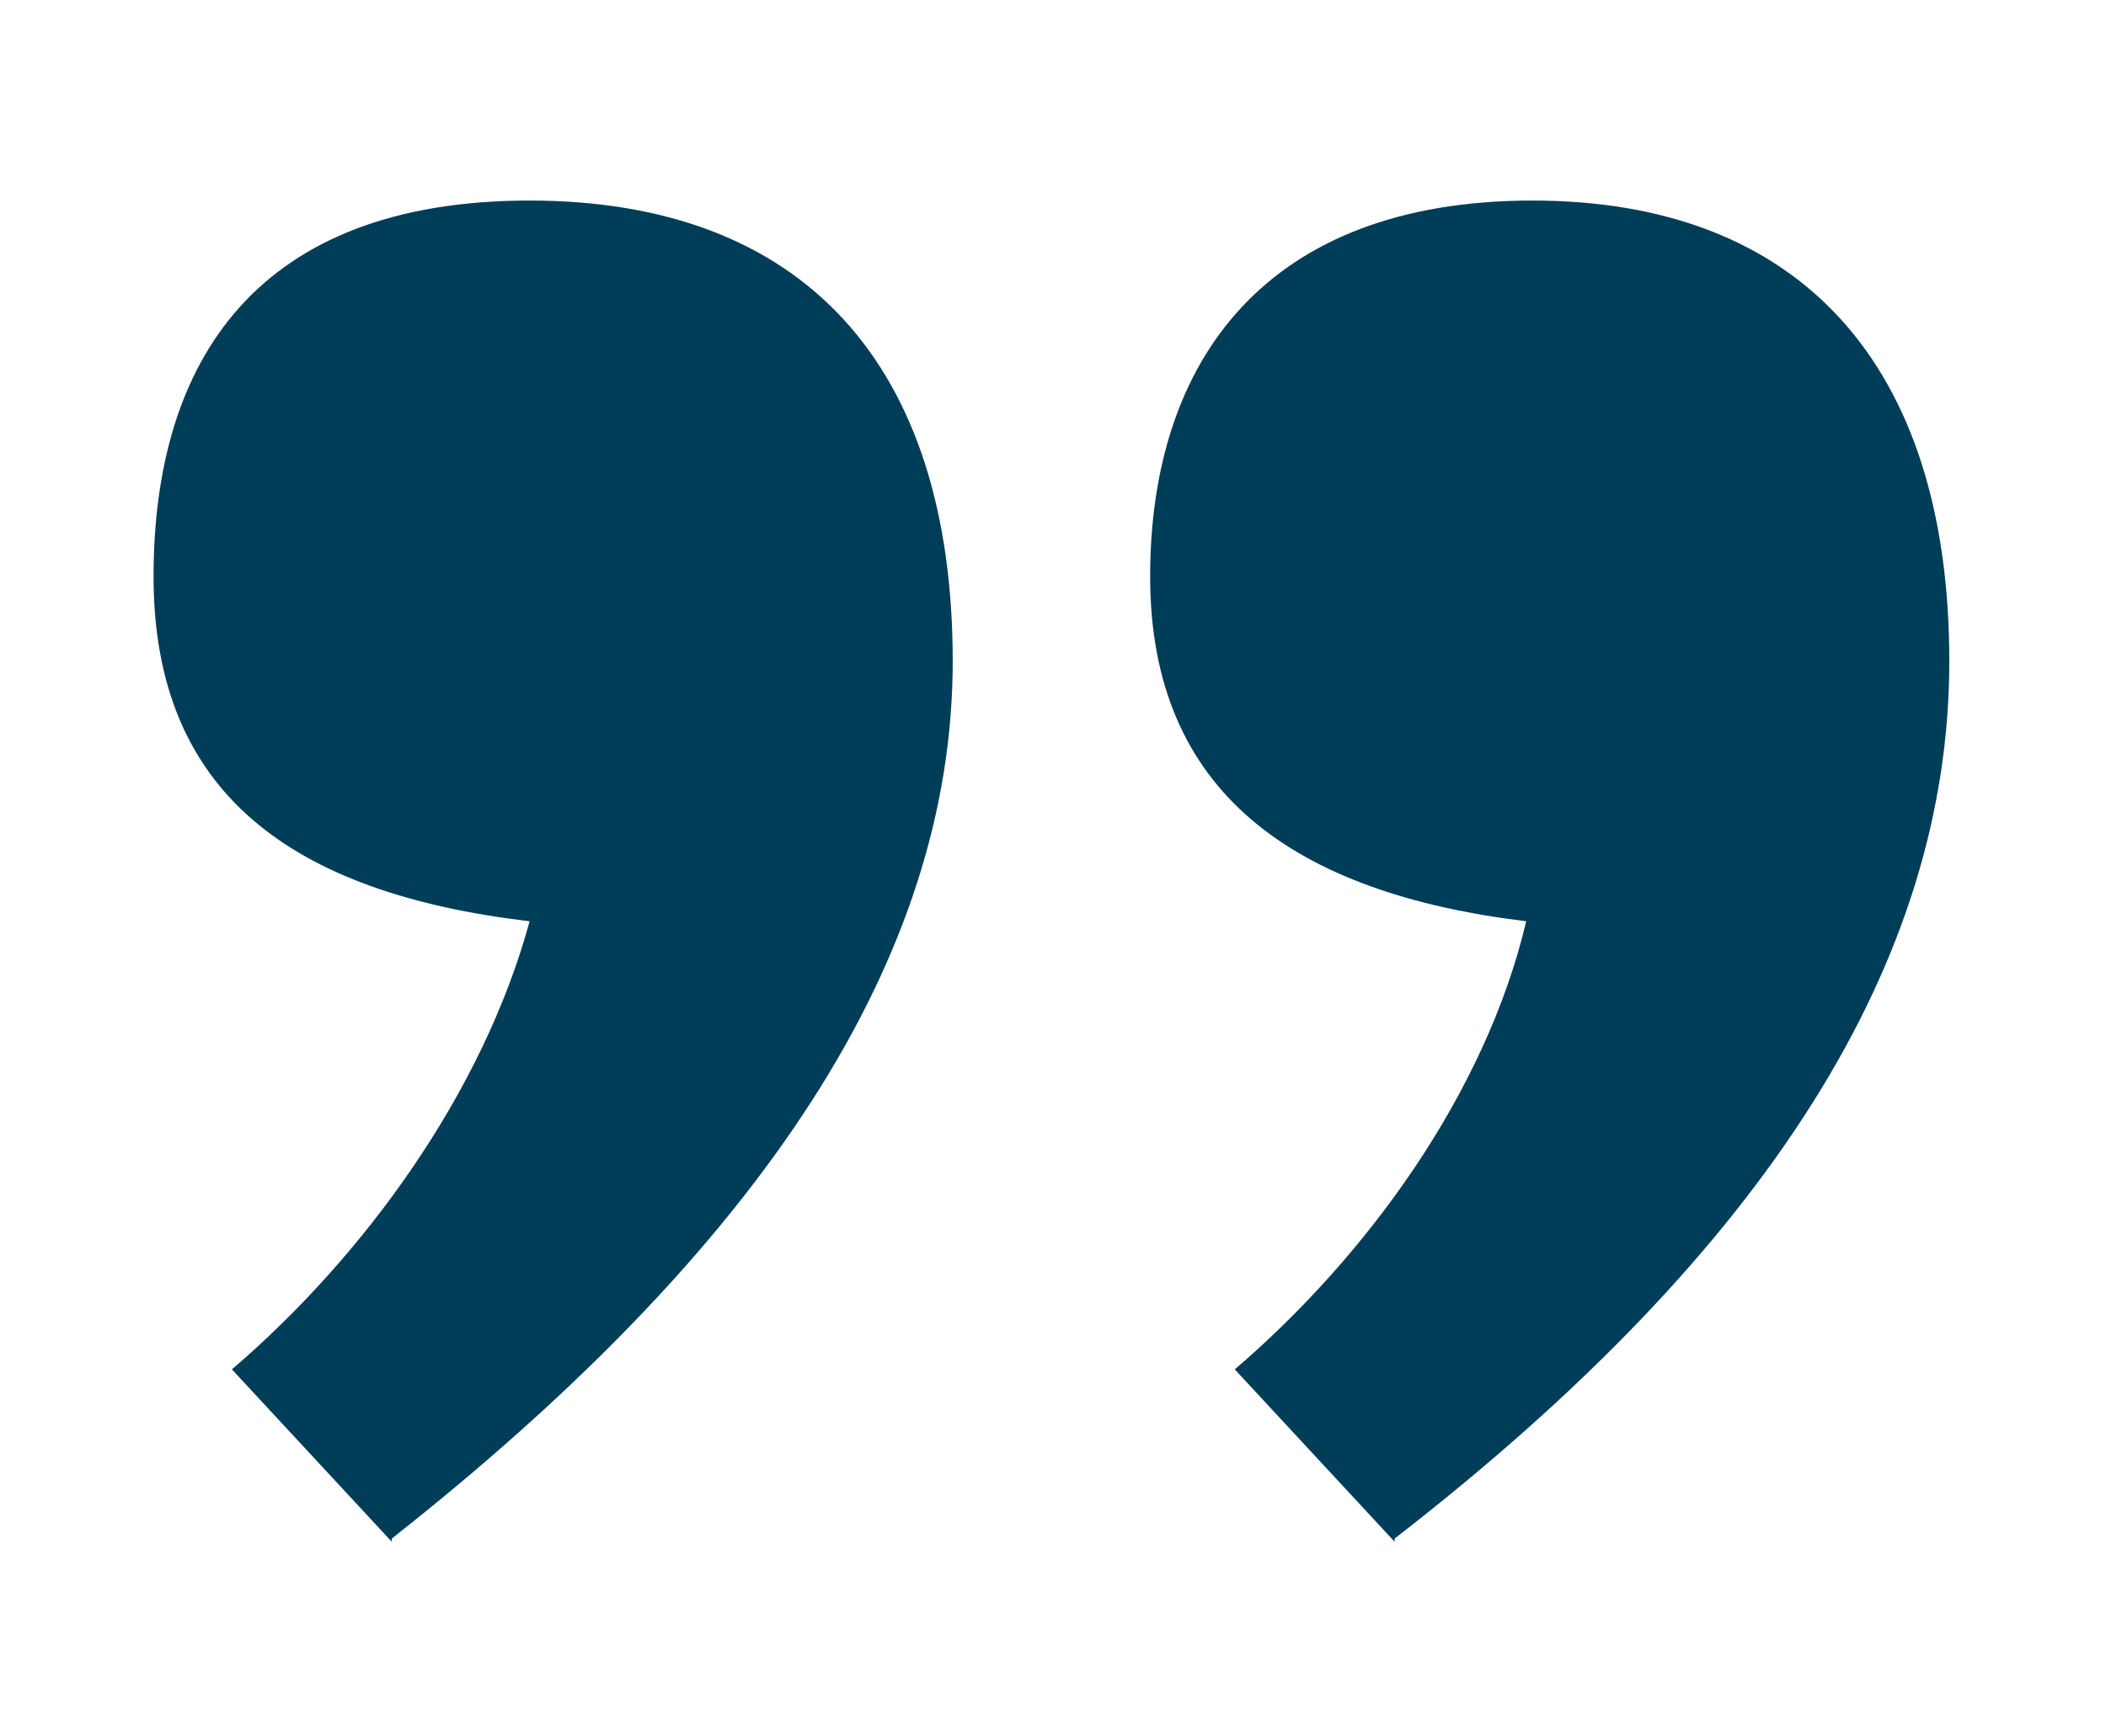 <?xml version="1.0" encoding="UTF-8"?>
<svg id="Layer_1" xmlns="http://www.w3.org/2000/svg" version="1.1" viewBox="0 0 67.2 55.4">
  <!-- Generator: Adobe Illustrator 29.3.1, SVG Export Plug-In . SVG Version: 2.1.0 Build 151)  -->
  <defs>
    <style>
      .st0 {
        fill: #003d58;
      }
    </style>
  </defs>
  <path class="st0" d="M44.5,49.1c12-9.3,17.7-18.5,17.7-28s-4.8-14.7-13.3-14.7-12.2,5.1-12.2,12,4.6,10.1,12,11c-1.3,5.5-5.1,10.7-9.3,14.3l5.1,5.5ZM12.5,49.1c11.8-9.3,17.9-18.5,17.9-28s-4.8-14.7-13.5-14.7-12,5.1-12,12,4.4,10.1,12,11c-1.5,5.5-5.3,10.7-9.5,14.3l5.1,5.5Z"/>
</svg>